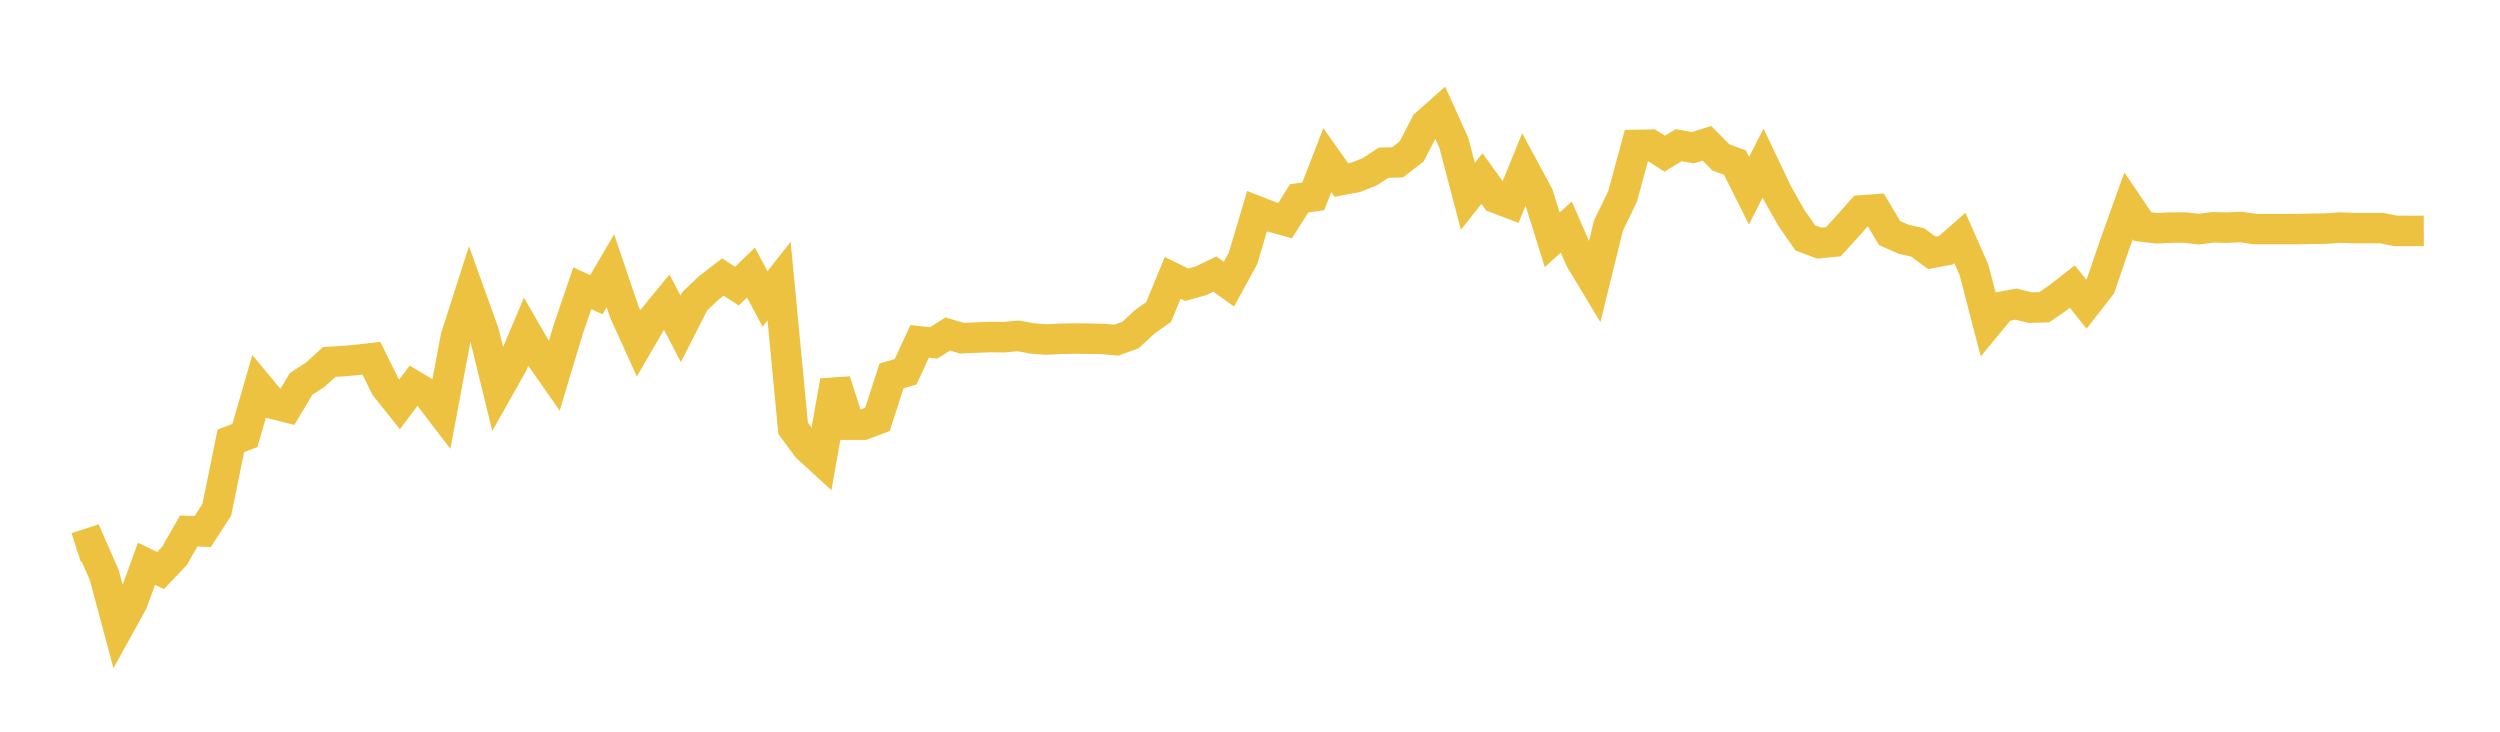<svg width="164" height="48" xmlns="http://www.w3.org/2000/svg" xmlns:xlink="http://www.w3.org/1999/xlink"><path fill="none" stroke="rgb(237,194,64)" stroke-width="2" d="M5,35.924L5.922,35.626L6.844,37.734L7.766,41.18L8.689,39.51L9.611,36.982L10.533,37.427L11.455,36.455L12.377,34.835L13.299,34.865L14.222,33.442L15.144,28.919L16.066,28.569L16.988,25.378L17.91,26.49L18.832,26.723L19.754,25.182L20.677,24.585L21.599,23.744L22.521,23.689L23.443,23.607L24.365,23.5L25.287,25.368L26.21,26.526L27.132,25.301L28.054,25.852L28.976,27.056L29.898,22.132L30.82,19.257L31.743,21.818L32.665,25.577L33.587,23.943L34.509,21.767L35.431,23.357L36.353,24.677L37.275,21.615L38.198,18.911L39.12,19.332L40.042,17.763L40.964,20.486L41.886,22.519L42.808,20.934L43.731,19.807L44.653,21.572L45.575,19.759L46.497,18.884L47.419,18.172L48.341,18.77L49.263,17.882L50.186,19.61L51.108,18.44L52.03,28.099L52.952,29.349L53.874,30.192L54.796,24.992L55.719,27.858L56.641,27.858L57.563,27.509L58.485,24.658L59.407,24.391L60.329,22.395L61.251,22.493L62.174,21.911L63.096,22.186L64.018,22.148L64.94,22.108L65.862,22.12L66.784,22.034L67.707,22.199L68.629,22.274L69.551,22.226L70.473,22.207L71.395,22.221L72.317,22.236L73.24,22.313L74.162,21.977L75.084,21.122L76.006,20.465L76.928,18.228L77.85,18.681L78.772,18.422L79.695,17.981L80.617,18.64L81.539,16.954L82.461,13.856L83.383,14.218L84.305,14.472L85.228,13.011L86.15,12.882L87.072,10.506L87.994,11.809L88.916,11.637L89.838,11.28L90.76,10.672L91.683,10.648L92.605,9.936L93.527,8.15L94.449,7.332L95.371,9.37L96.293,12.882L97.216,11.711L98.138,12.989L99.06,13.341L99.982,11.079L100.904,12.786L101.826,15.733L102.749,14.896L103.671,17.018L104.593,18.545L105.515,14.797L106.437,12.898L107.359,9.506L108.281,9.492L109.204,10.084L110.126,9.522L111.048,9.69L111.97,9.4L112.892,10.327L113.814,10.668L114.737,12.511L115.659,10.7L116.581,12.642L117.503,14.276L118.425,15.603L119.347,15.951L120.269,15.858L121.192,14.848L122.114,13.804L123.036,13.737L123.958,15.291L124.88,15.698L125.802,15.902L126.725,16.589L127.647,16.417L128.569,15.607L129.491,17.696L130.413,21.235L131.335,20.119L132.257,19.95L133.18,20.181L134.102,20.153L135.024,19.52L135.946,18.802L136.868,19.951L137.79,18.769L138.713,16.074L139.635,13.502L140.557,14.864L141.479,14.975L142.401,14.931L143.323,14.927L144.246,15.031L145.168,14.911L146.09,14.935L147.012,14.891L147.934,15.028L148.856,15.029L149.778,15.029L150.701,15.029L151.623,15.007L152.545,14.998L153.467,14.931L154.389,14.962L155.311,14.962L156.234,14.962L157.156,15.148L158.078,15.15L159,15.147"></path></svg>